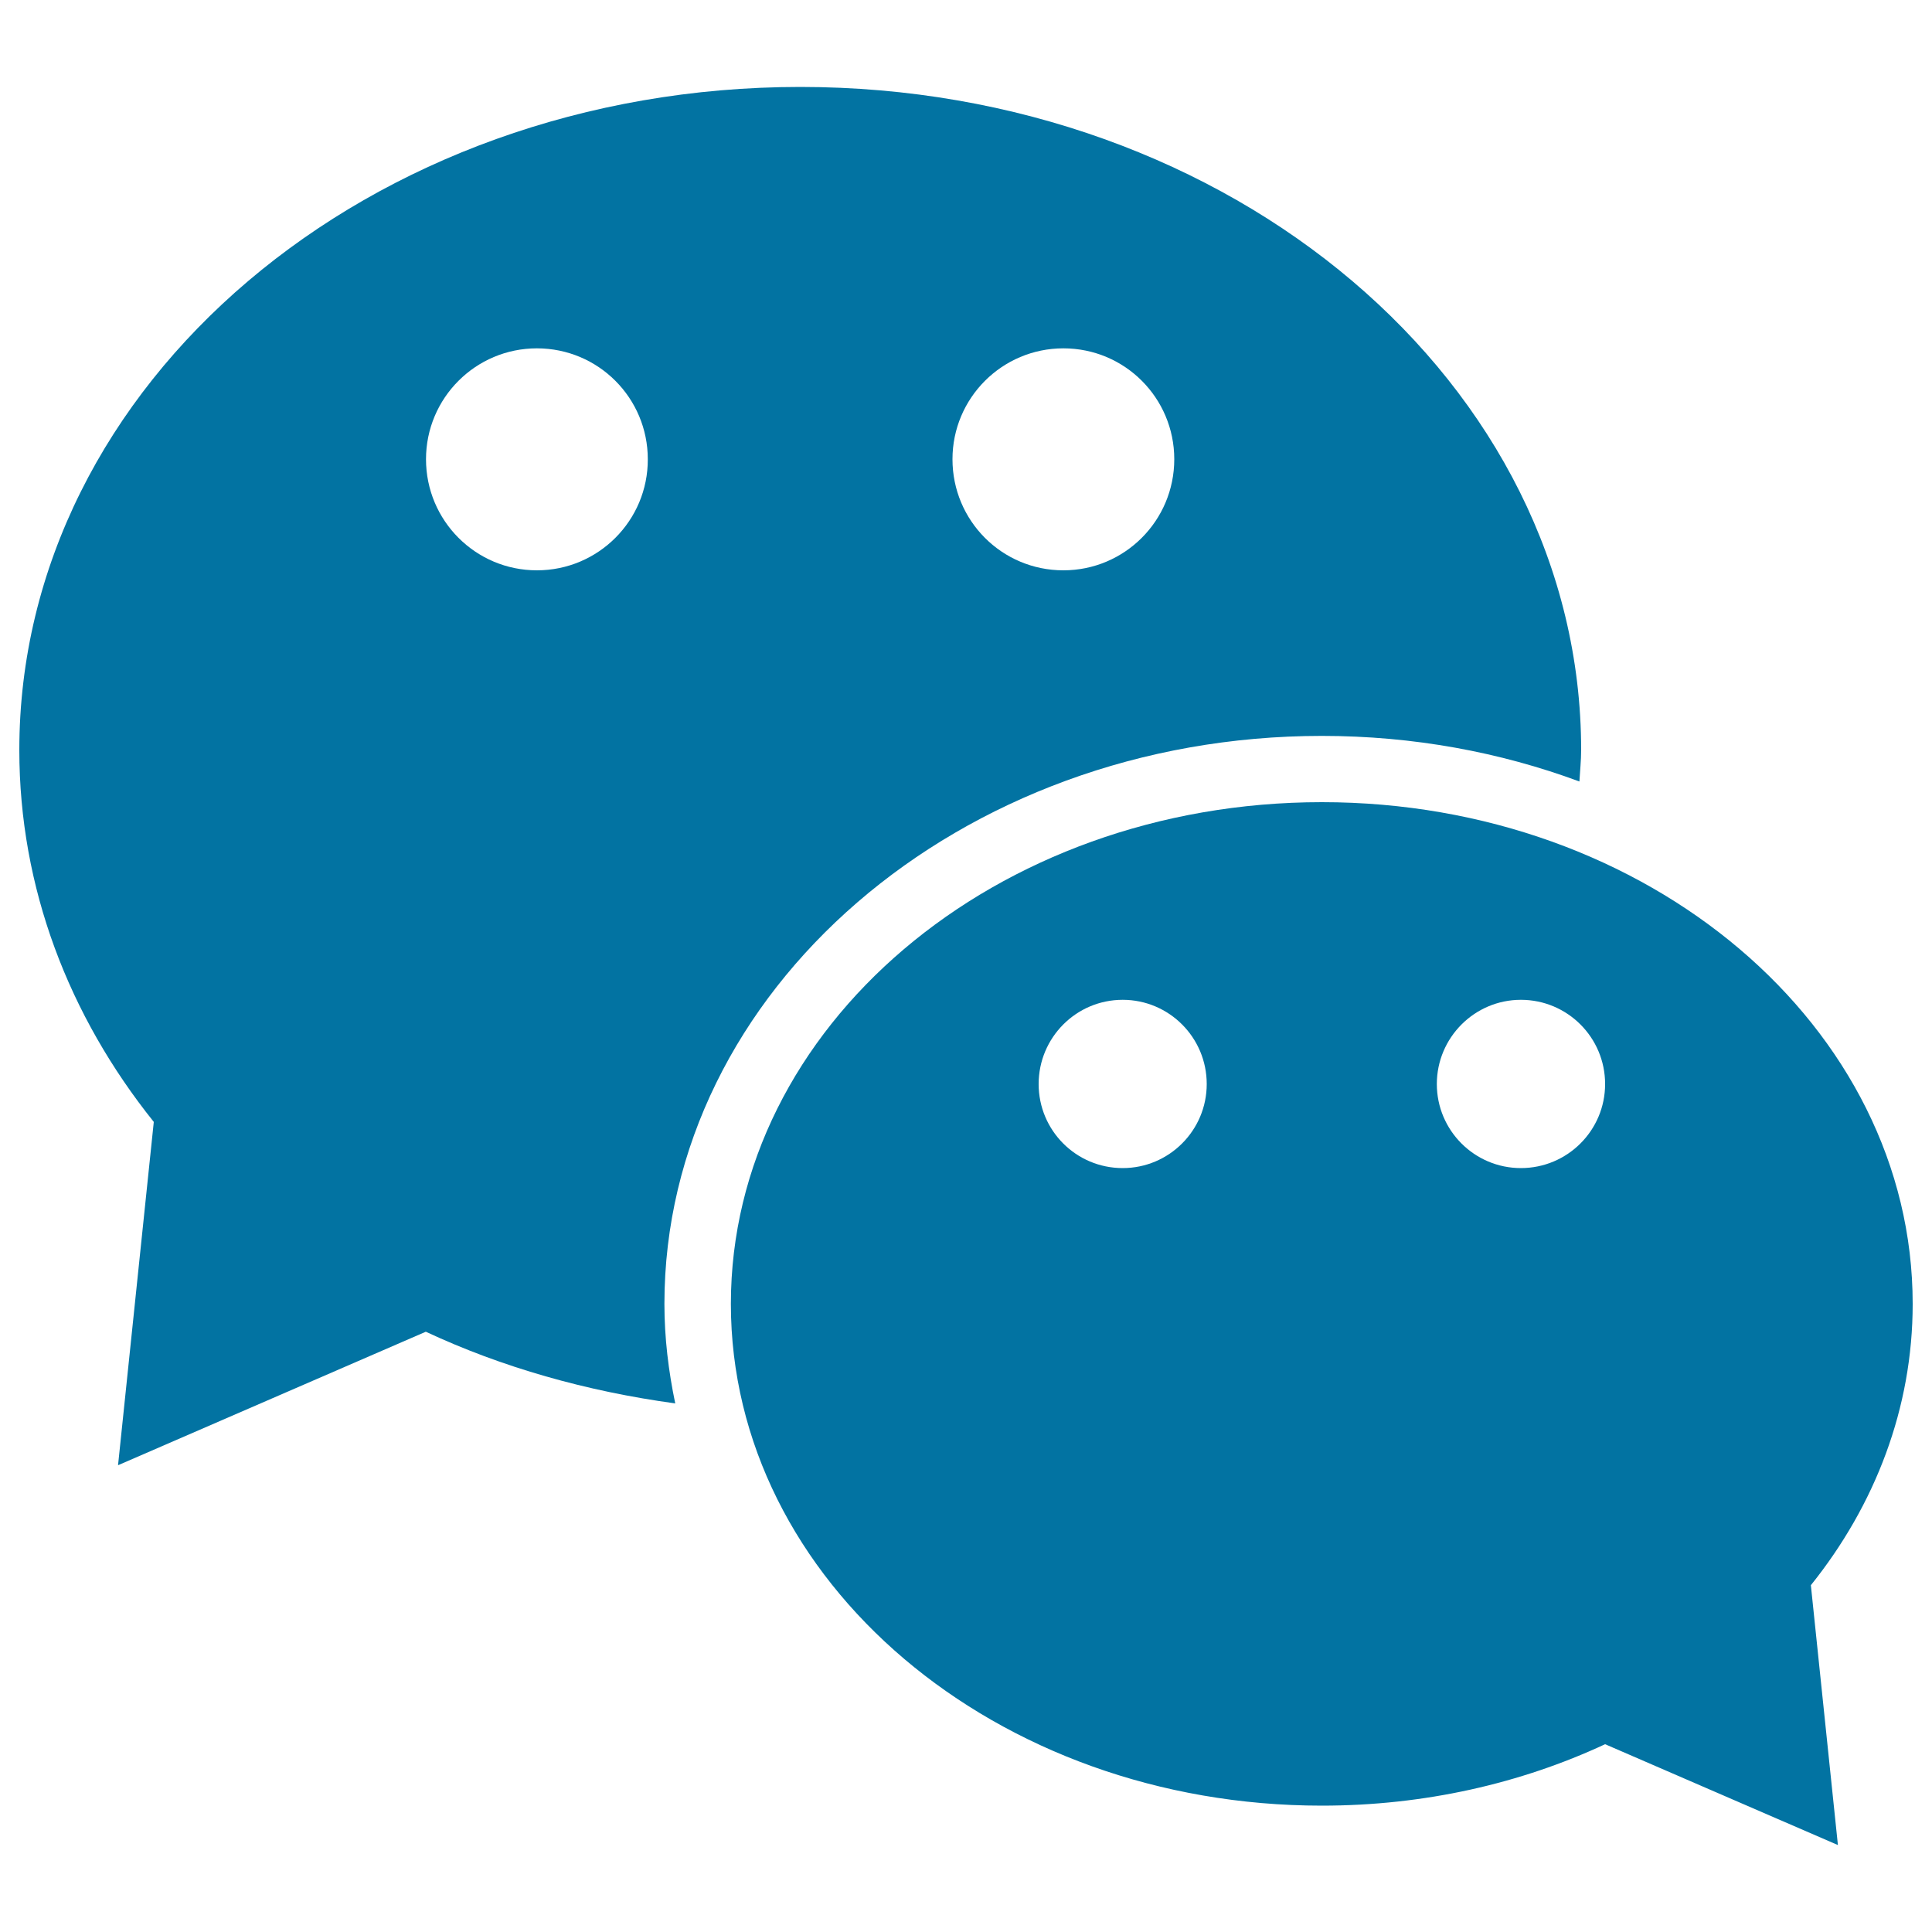 <svg xmlns="http://www.w3.org/2000/svg" viewBox="0 0 1000 1000" style="fill:#0273a2">
<title>Bubble chat SVG icon</title>
<g><g><path d="M990,674.9c0-143.5-136.9-259.7-305.8-259.7c-169,0-305.9,116.3-305.9,259.7s136.9,259.7,305.9,259.7c53.1,0,103-11.5,146.6-31.8L951.3,955l-14-134.5C970.6,779,990,728.8,990,674.9z M581.1,604.6c-24.1,0-43.5-19.5-43.5-43.5c0-24,19.4-43.6,43.5-43.6c24,0,43.5,19.5,43.5,43.6C624.6,585.1,605.1,604.6,581.1,604.6z M787.2,604.6c-24,0-43.5-19.5-43.5-43.5c0-24,19.5-43.6,43.5-43.6c24.1,0,43.6,19.5,43.6,43.6C830.8,585.1,811.3,604.6,787.2,604.6z"/><path d="M684.2,380.9c47.3,0,92.3,8.4,133.3,23.6c0.3-5.5,0.9-10.8,0.9-16.3c0-189.6-181-343.2-404.2-343.2C191,45,10,198.6,10,388.2c0,71.3,25.6,137.6,69.6,192.5L61.1,758.4l159.3-69.1c39.4,18.4,83,30.8,129.1,37.1c-3.5-16.8-5.6-33.9-5.6-51.5C343.9,512.8,496.6,380.9,684.2,380.9z M550.4,180.3c31.8,0,57.4,25.7,57.4,57.4c0,31.8-25.7,57.5-57.4,57.5c-31.8,0-57.4-25.7-57.4-57.5C493,206,518.7,180.3,550.4,180.3z M277.9,295.2c-31.7,0-57.4-25.7-57.4-57.5c0-31.7,25.7-57.4,57.4-57.4c31.8,0,57.4,25.7,57.4,57.4C335.4,269.4,309.7,295.2,277.9,295.2z"/></g></g>
</svg>
